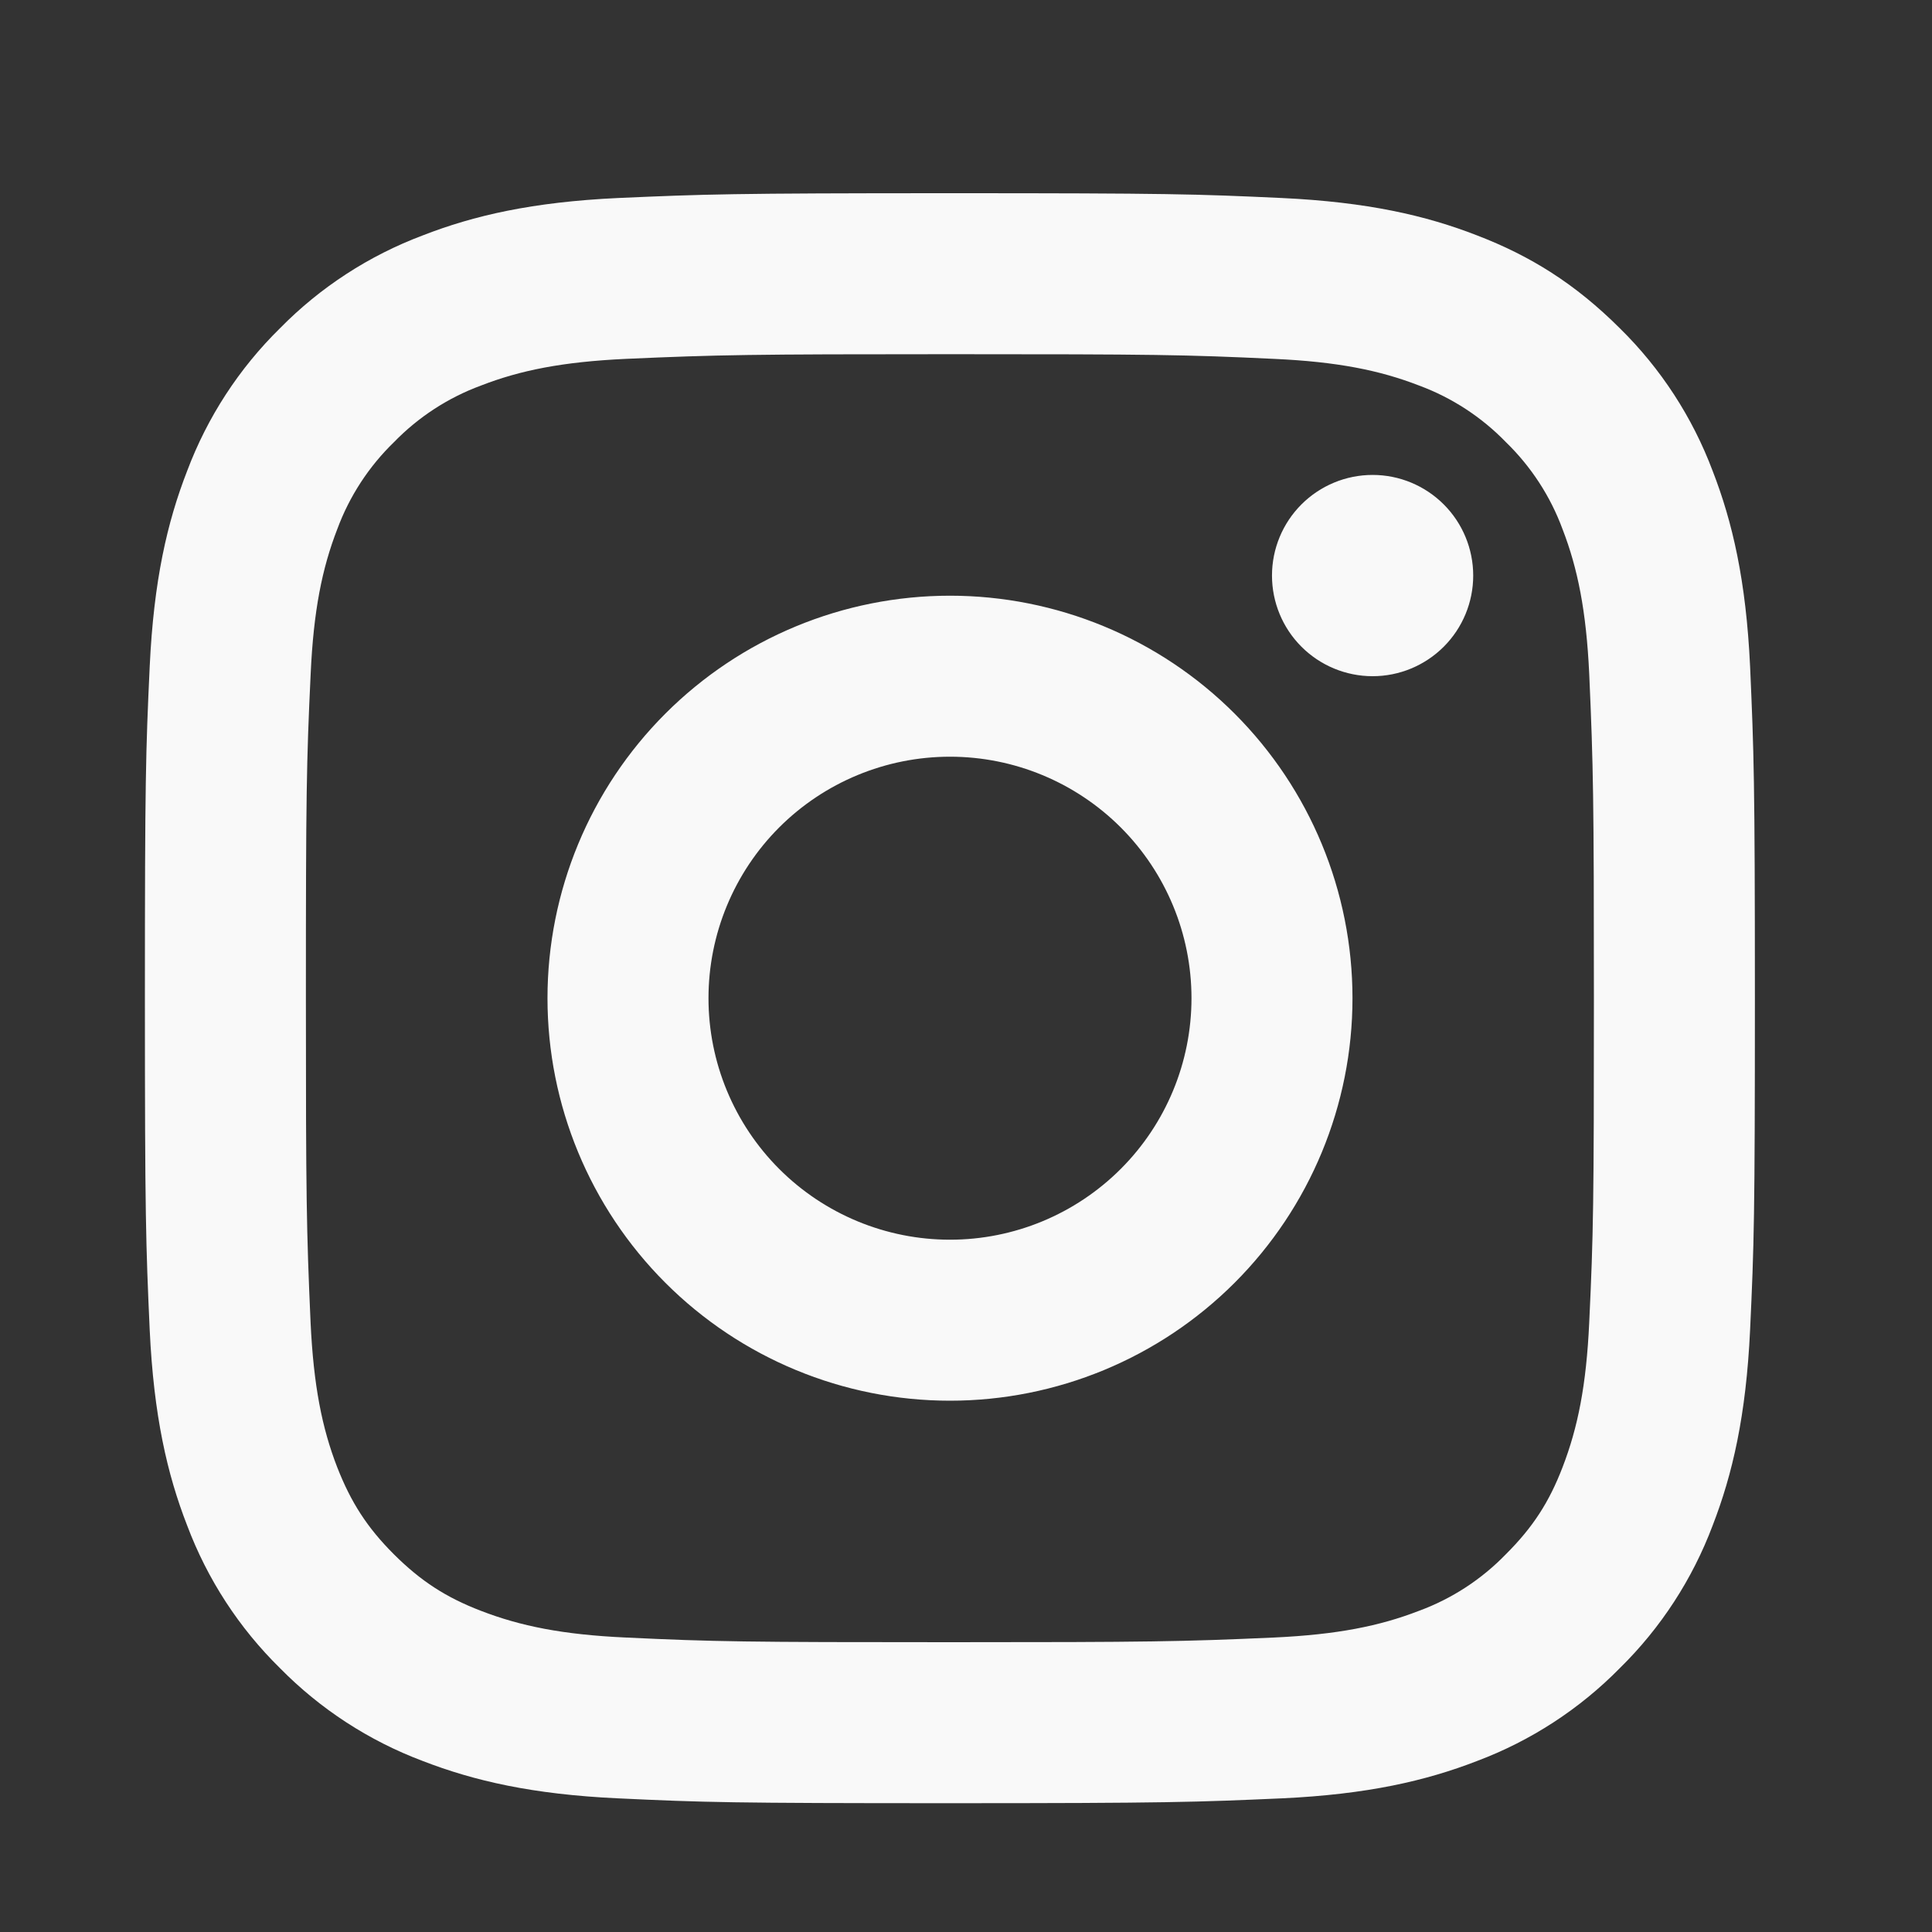 <?xml version="1.0" encoding="UTF-8"?> <svg xmlns="http://www.w3.org/2000/svg" width="45" height="45" viewBox="0 0 45 45" fill="none"><rect x="0" y="0" width="45" height="45" fill="#333333" stroke="none"/><path d="M22.127 17.625C20.635 17.625 19.204 18.218 18.149 19.272C17.095 20.327 16.502 21.758 16.502 23.25C16.502 24.742 17.095 26.172 18.149 27.227C19.204 28.282 20.635 28.875 22.127 28.875C23.619 28.875 25.049 28.282 26.104 27.227C27.159 26.172 27.752 24.742 27.752 23.25C27.752 21.758 27.159 20.327 26.104 19.272C25.049 18.218 23.619 17.625 22.127 17.625ZM22.127 13.875C24.613 13.875 26.998 14.863 28.756 16.621C30.514 18.379 31.502 20.764 31.502 23.25C31.502 25.736 30.514 28.121 28.756 29.879C26.998 31.637 24.613 32.625 22.127 32.625C19.64 32.625 17.256 31.637 15.498 29.879C13.74 28.121 12.752 25.736 12.752 23.25C12.752 20.764 13.74 18.379 15.498 16.621C17.256 14.863 19.64 13.875 22.127 13.875ZM34.314 13.406C34.314 14.028 34.067 14.624 33.628 15.063C33.188 15.503 32.592 15.75 31.971 15.75C31.349 15.75 30.753 15.503 30.313 15.063C29.874 14.624 29.627 14.028 29.627 13.406C29.627 12.784 29.874 12.188 30.313 11.749C30.753 11.309 31.349 11.062 31.971 11.062C32.592 11.062 33.188 11.309 33.628 11.749C34.067 12.188 34.314 12.784 34.314 13.406ZM22.127 8.25C17.488 8.25 16.731 8.263 14.572 8.359C13.102 8.428 12.116 8.625 11.201 8.981C10.436 9.263 9.744 9.714 9.176 10.299C8.59 10.867 8.139 11.559 7.856 12.324C7.5 13.243 7.303 14.227 7.236 15.695C7.138 17.765 7.125 18.489 7.125 23.25C7.125 27.89 7.138 28.646 7.234 30.804C7.303 32.272 7.5 33.261 7.854 34.174C8.173 34.989 8.548 35.576 9.171 36.199C9.803 36.829 10.389 37.206 11.196 37.517C12.122 37.875 13.108 38.074 14.571 38.141C16.641 38.239 17.364 38.25 22.125 38.25C26.766 38.25 27.521 38.237 29.679 38.141C31.146 38.072 32.132 37.875 33.049 37.52C33.814 37.239 34.506 36.788 35.074 36.202C35.706 35.572 36.083 34.986 36.394 34.177C36.75 33.255 36.949 32.269 37.016 30.802C37.114 28.734 37.125 28.009 37.125 23.25C37.125 18.611 37.112 17.854 37.016 15.695C36.947 14.229 36.748 13.239 36.394 12.324C36.112 11.559 35.661 10.867 35.076 10.299C34.508 9.713 33.816 9.262 33.051 8.979C32.132 8.623 31.146 8.426 29.679 8.359C27.611 8.261 26.887 8.25 22.125 8.25M22.125 4.5C27.219 4.5 27.855 4.519 29.856 4.612C31.851 4.706 33.212 5.019 34.406 5.484C35.644 5.96 36.686 6.606 37.729 7.646C38.683 8.583 39.42 9.717 39.891 10.969C40.354 12.163 40.669 13.524 40.763 15.521C40.851 17.52 40.875 18.155 40.875 23.25C40.875 28.344 40.856 28.98 40.763 30.979C40.669 32.977 40.354 34.335 39.891 35.531C39.42 36.783 38.683 37.917 37.729 38.854C36.792 39.807 35.658 40.545 34.406 41.016C33.212 41.479 31.851 41.794 29.856 41.887C27.855 41.975 27.219 42 22.125 42C17.031 42 16.395 41.981 14.394 41.887C12.399 41.794 11.04 41.479 9.844 41.016C8.592 40.545 7.458 39.807 6.521 38.854C5.567 37.917 4.83 36.783 4.359 35.531C3.894 34.337 3.581 32.975 3.487 30.979C3.397 28.98 3.375 28.344 3.375 23.25C3.375 18.155 3.394 17.52 3.487 15.521C3.581 13.522 3.894 12.165 4.359 10.969C4.83 9.717 5.567 8.583 6.521 7.646C7.458 6.692 8.592 5.955 9.844 5.484C11.038 5.019 12.398 4.706 14.394 4.612C16.397 4.524 17.032 4.5 22.127 4.5" fill="#F9F9F9"></path></svg> 